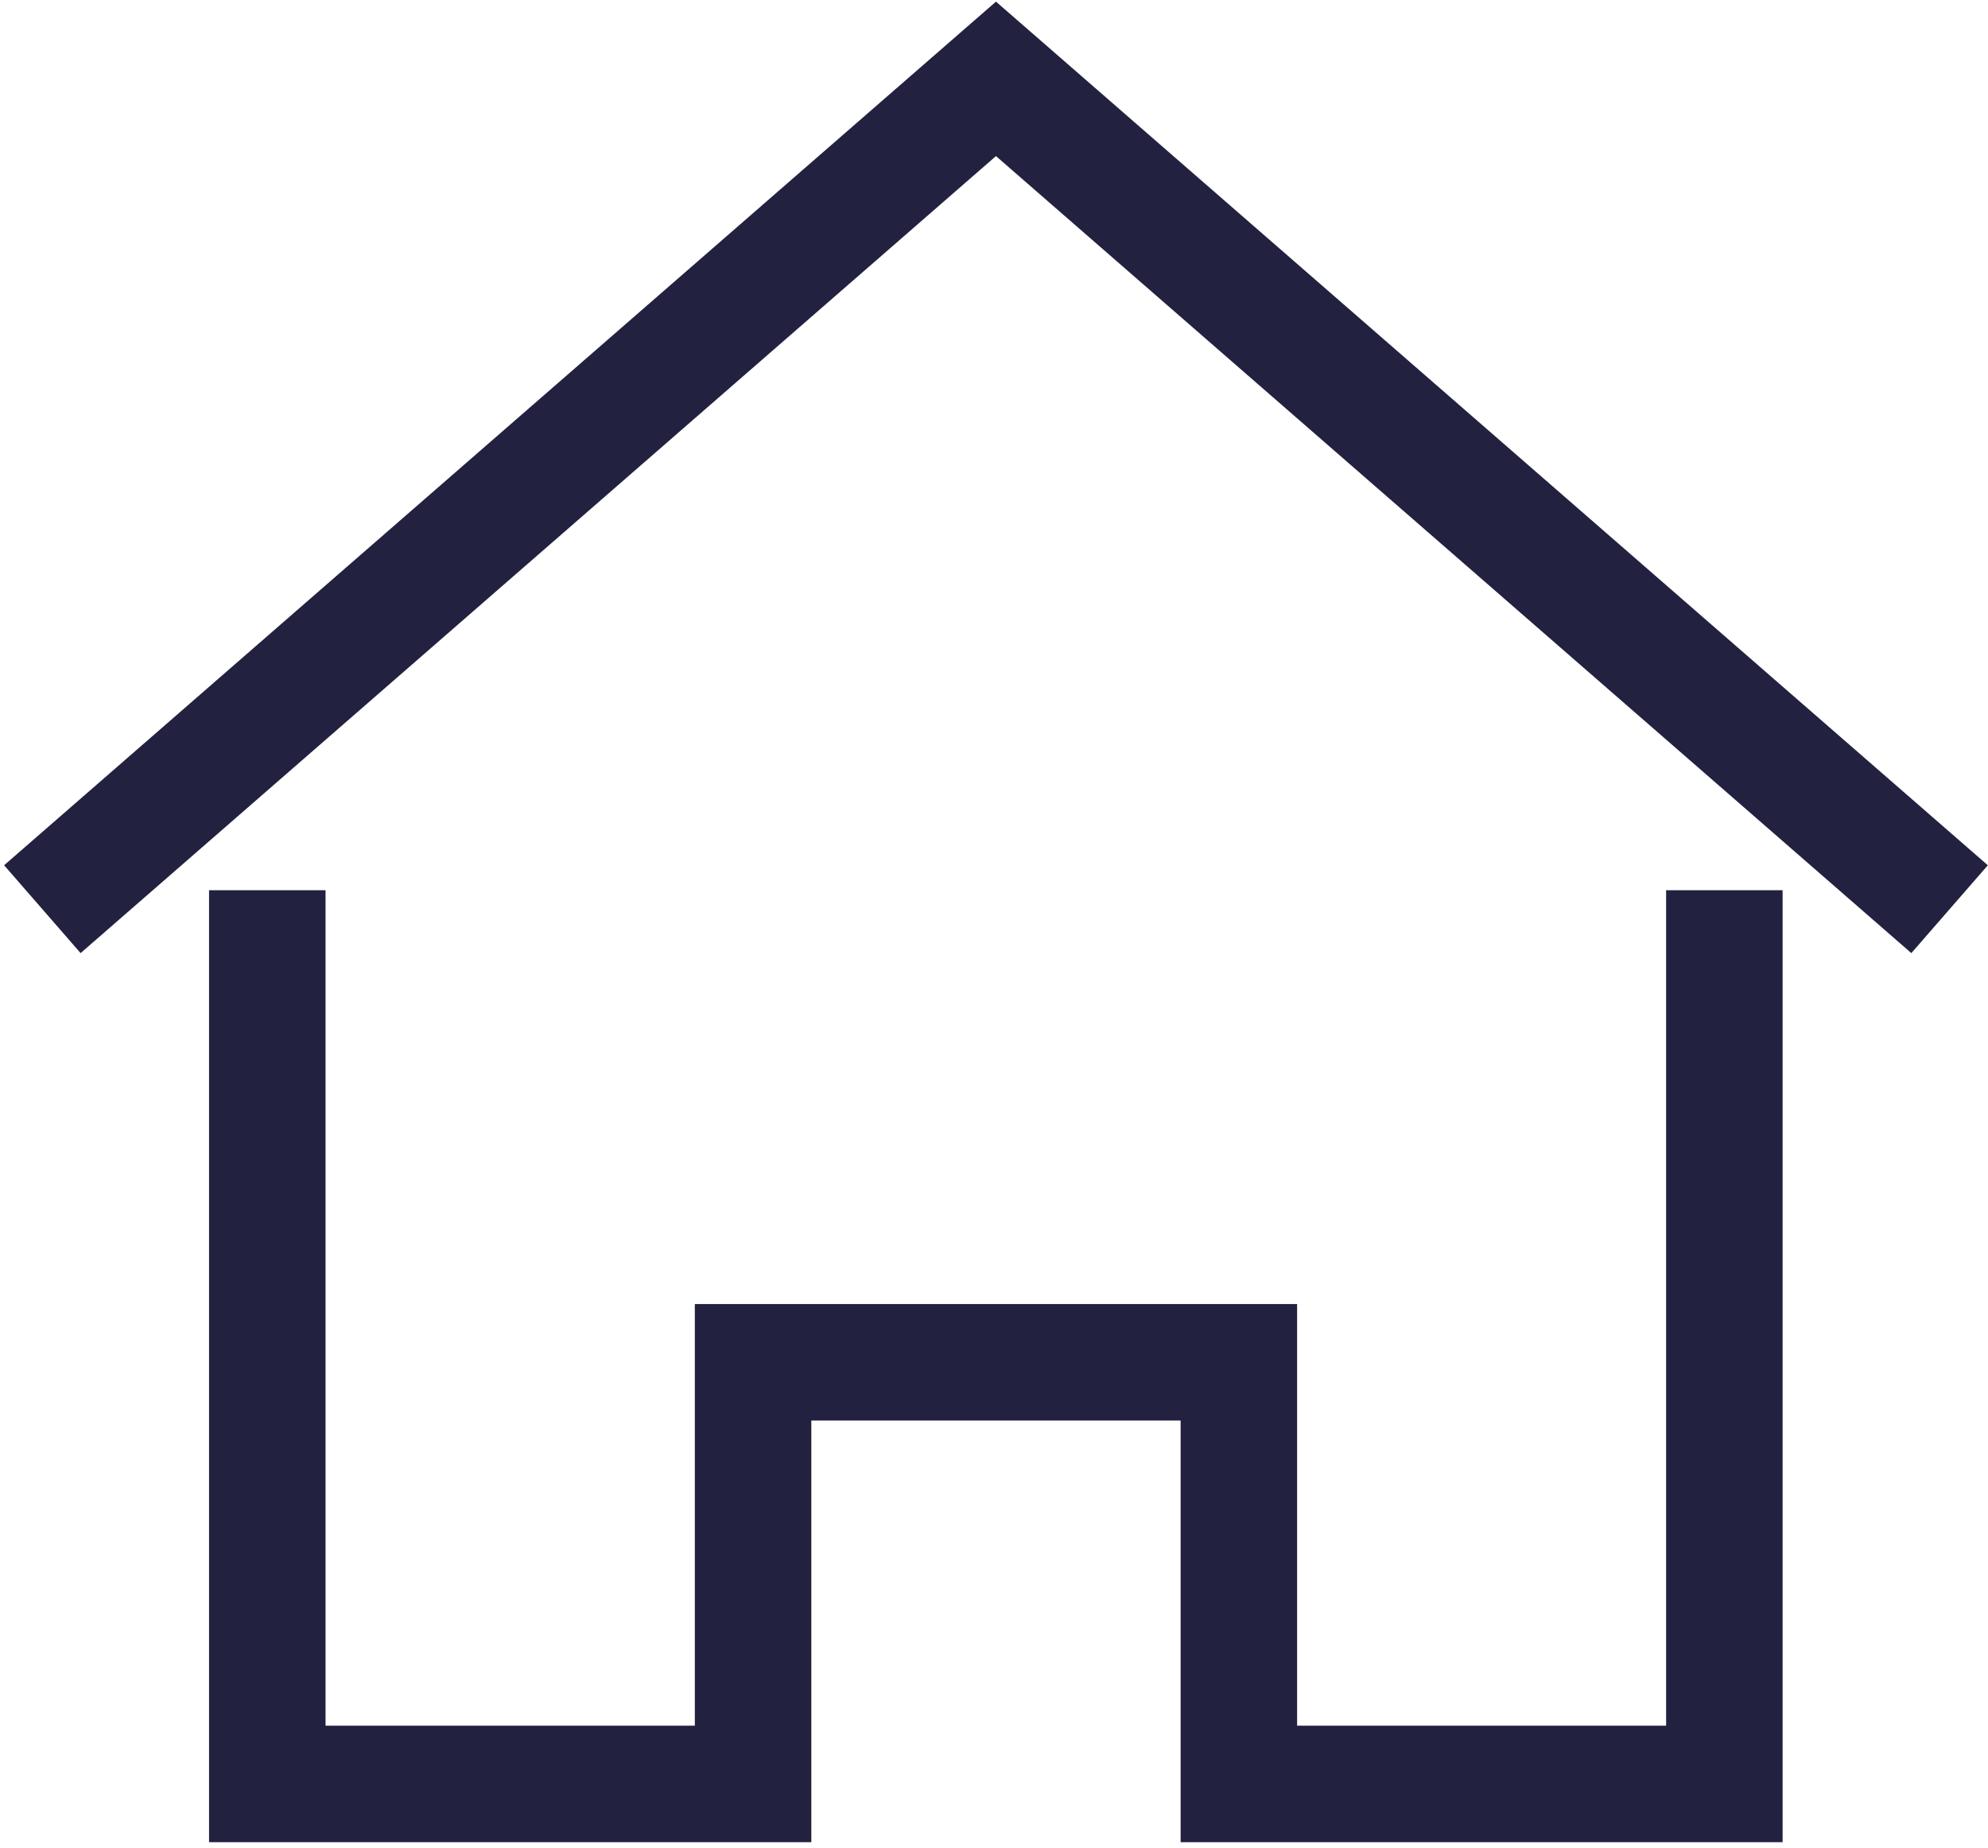 <svg width="256" height="238" viewBox="0 0 256 238" fill="none" xmlns="http://www.w3.org/2000/svg">
<path d="M245.397 112.155L128.254 10.155L11.111 112.155" stroke="#222140" stroke-width="15" stroke-miterlimit="10" stroke-linecap="square"/>
<path d="M34.421 122.138V229.728H96.976V175.43H159.532V229.728H222.05V122.138" stroke="#222140" stroke-width="15" stroke-miterlimit="10" stroke-linecap="square"/>
</svg>
